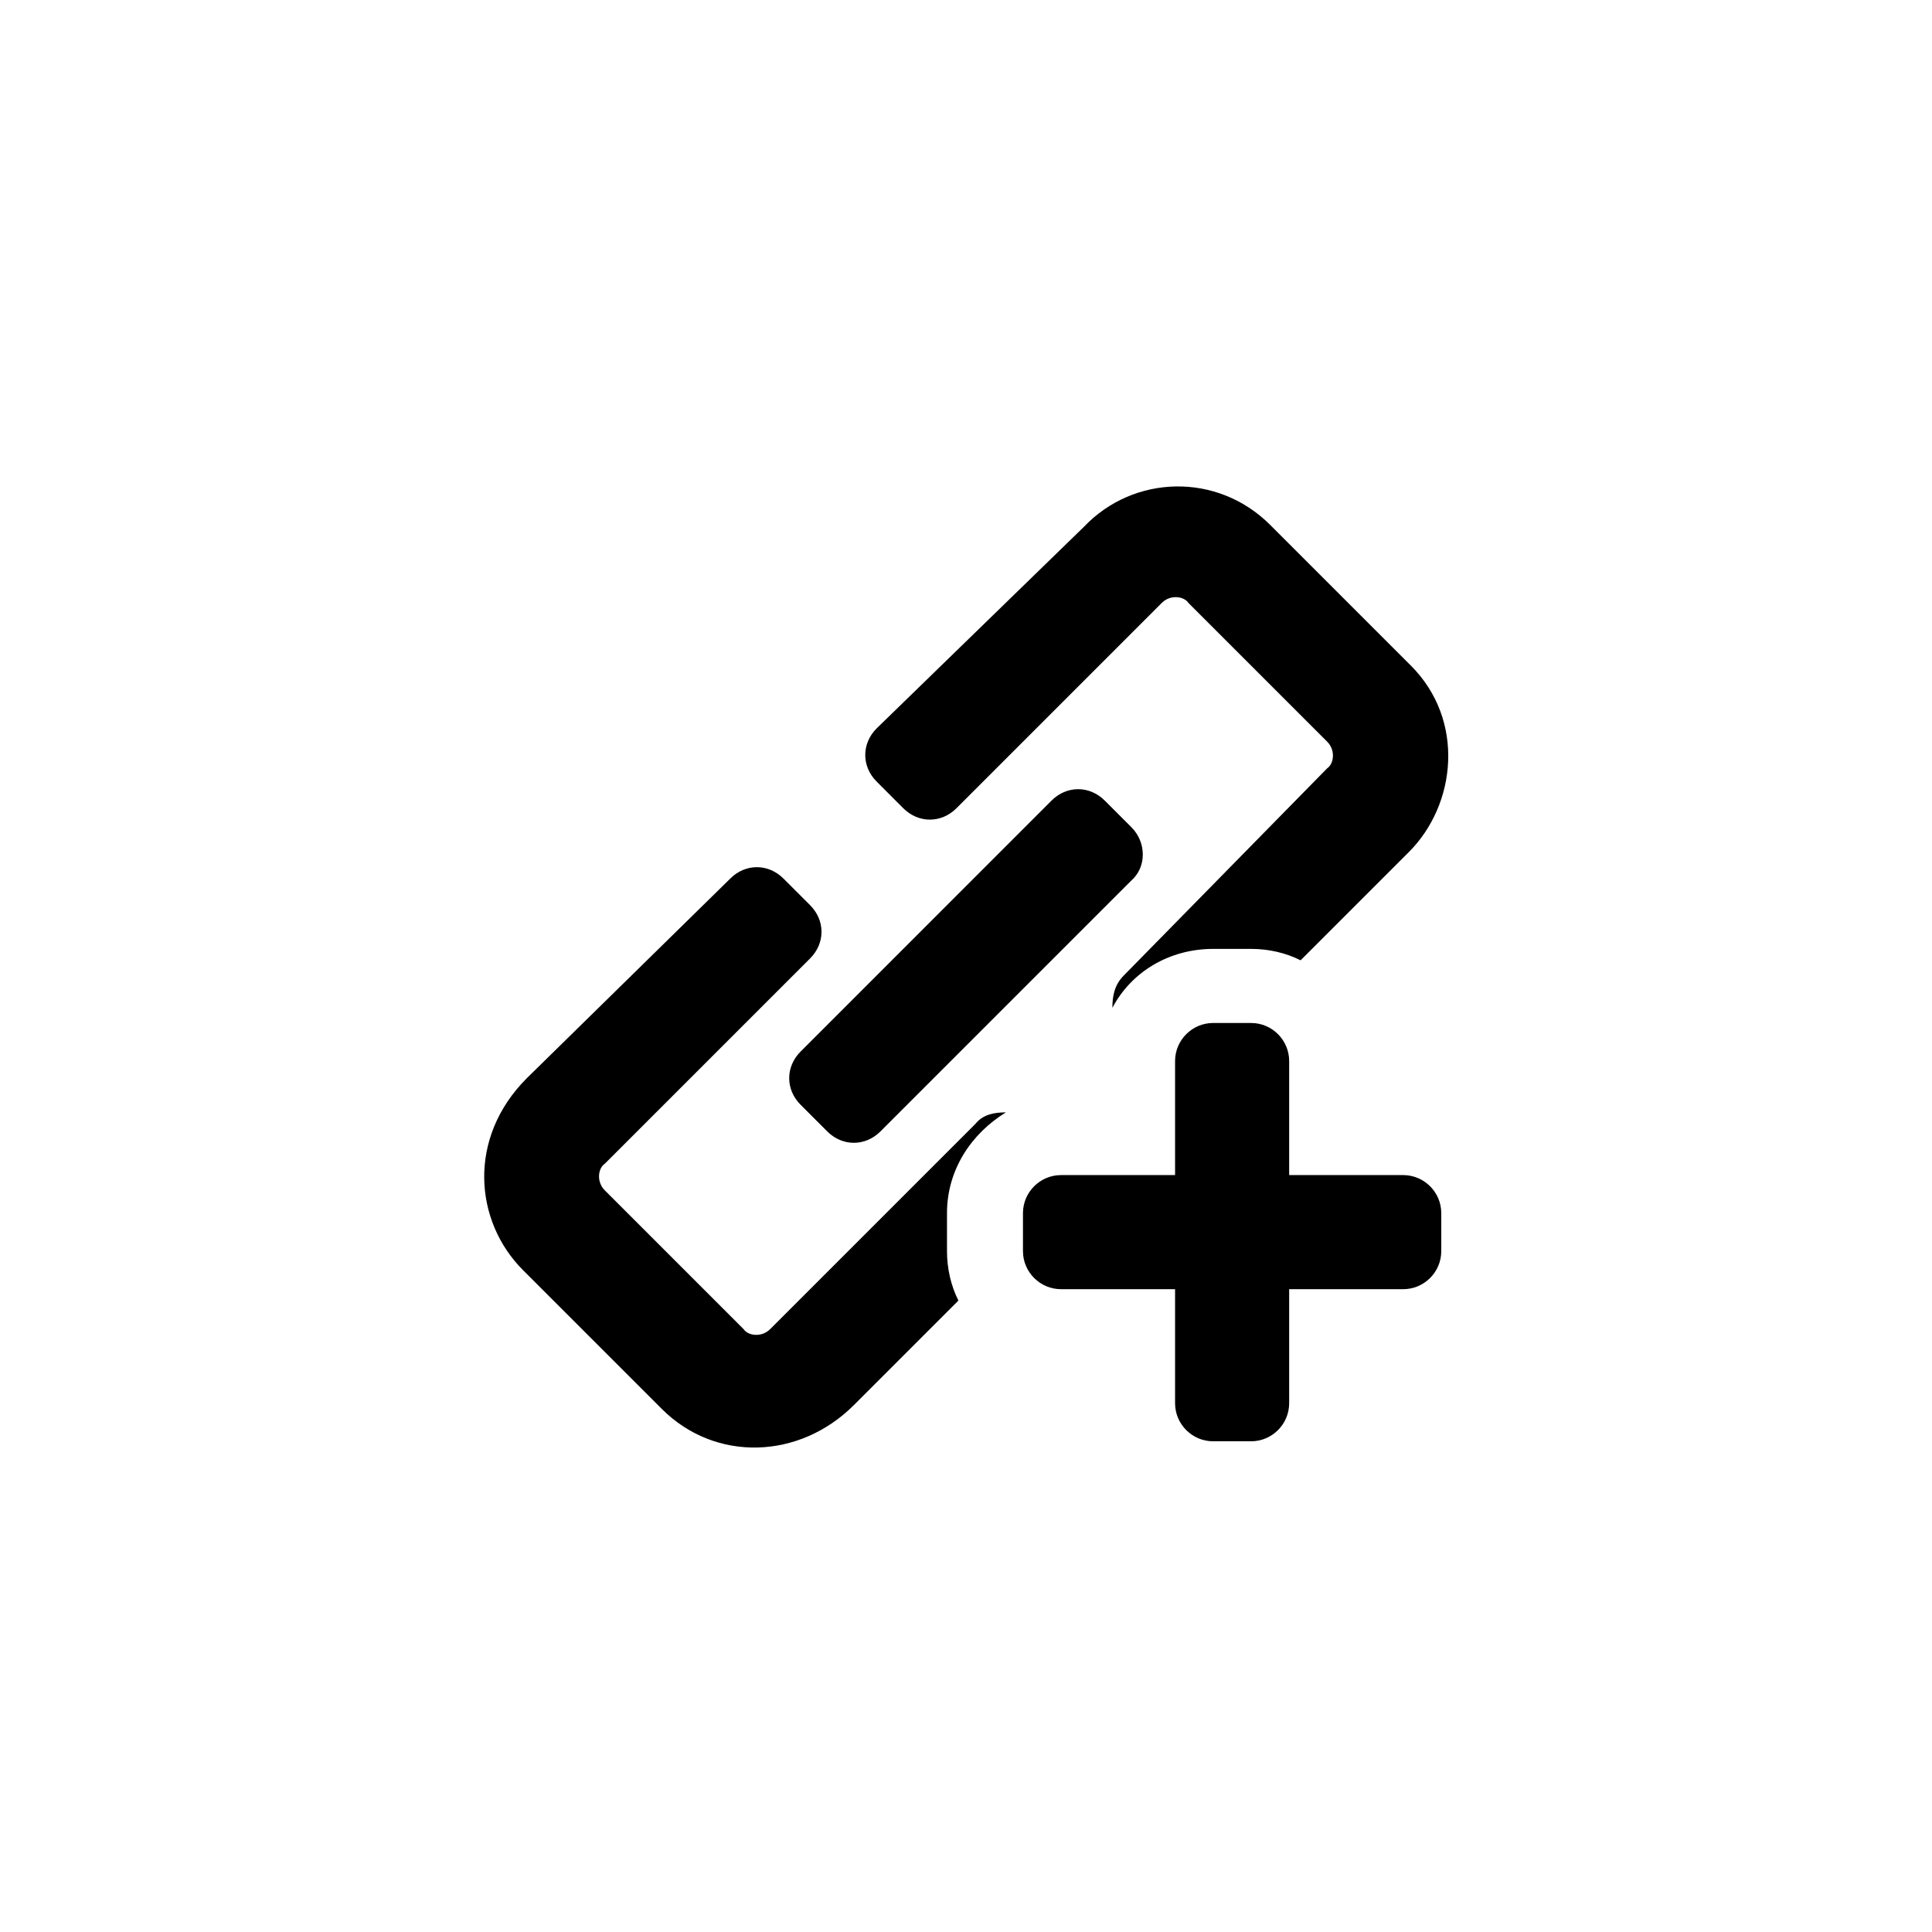 <?xml version="1.0" encoding="UTF-8"?>
<!-- Uploaded to: ICON Repo, www.svgrepo.com, Generator: ICON Repo Mixer Tools -->
<svg fill="#000000" width="800px" height="800px" version="1.1" viewBox="144 144 512 512" xmlns="http://www.w3.org/2000/svg">
 <path d="m525.95 465.49v10.078c0 5.543-4.535 10.078-10.078 10.078h-30.23v30.23c0 5.543-4.535 10.078-10.078 10.078h-10.078c-5.543 0-10.078-4.535-10.078-10.078v-30.23h-30.23c-5.543 0-10.078-4.535-10.078-10.078v-10.078c0-5.543 4.535-10.078 10.078-10.078h30.23v-30.23c0-5.543 4.535-10.078 10.078-10.078h10.078c5.543 0 10.078 4.535 10.078 10.078v30.23h30.23c5.547 0.004 10.078 4.539 10.078 10.078zm-82.121-102.27-7.055-7.055c-4.031-4.031-10.078-4.031-14.105 0l-66.5 66.508c-4.031 4.031-4.031 10.078 0 14.105l7.055 7.055c4.031 4.031 10.078 4.031 14.105 0l66.504-66.504c4.027-3.527 4.027-10.078-0.004-14.109zm-41.312 78.598-54.41 54.41c-2.273 2.277-5.863 1.789-7.055 0l-36.777-36.777c-2.273-2.273-1.785-5.863 0-7.047l54.41-54.41c4.031-4.031 4.031-10.078 0-14.105l-7.055-7.055c-4.031-4.031-10.078-4.031-14.105 0l-53.906 52.891c-15.805 15.801-13.992 37.898-1.008 50.883l36.777 36.777c14.184 14.184 36.473 13.406 50.883-1.008l27.711-27.711c-2.012-4.027-3.019-8.559-3.019-13.094v-10.078c0-11.586 6.551-21.16 15.617-26.703-3.023 0.004-6.047 0.508-8.062 3.027zm-19.145-83.633c4.031 4.031 10.078 4.031 14.105 0l54.41-54.41c2.266-2.273 5.859-1.785 7.055 0l36.777 36.777c2.266 2.273 1.785 5.859 0 7.055l-53.902 54.91c-2.519 2.519-3.023 5.543-3.023 8.566 5.039-9.574 15.113-15.617 26.703-15.617h10.078c4.535 0 9.07 1.008 13.098 3.023l28.719-28.719c12.516-12.516 14.992-34.891 0.508-49.375-8.566-8.566-28.719-28.719-37.281-37.281-14.027-14.027-36.223-13.34-49.375 0.504l-54.922 53.406c-4.031 4.031-4.031 10.078 0 14.105z"/>
</svg>